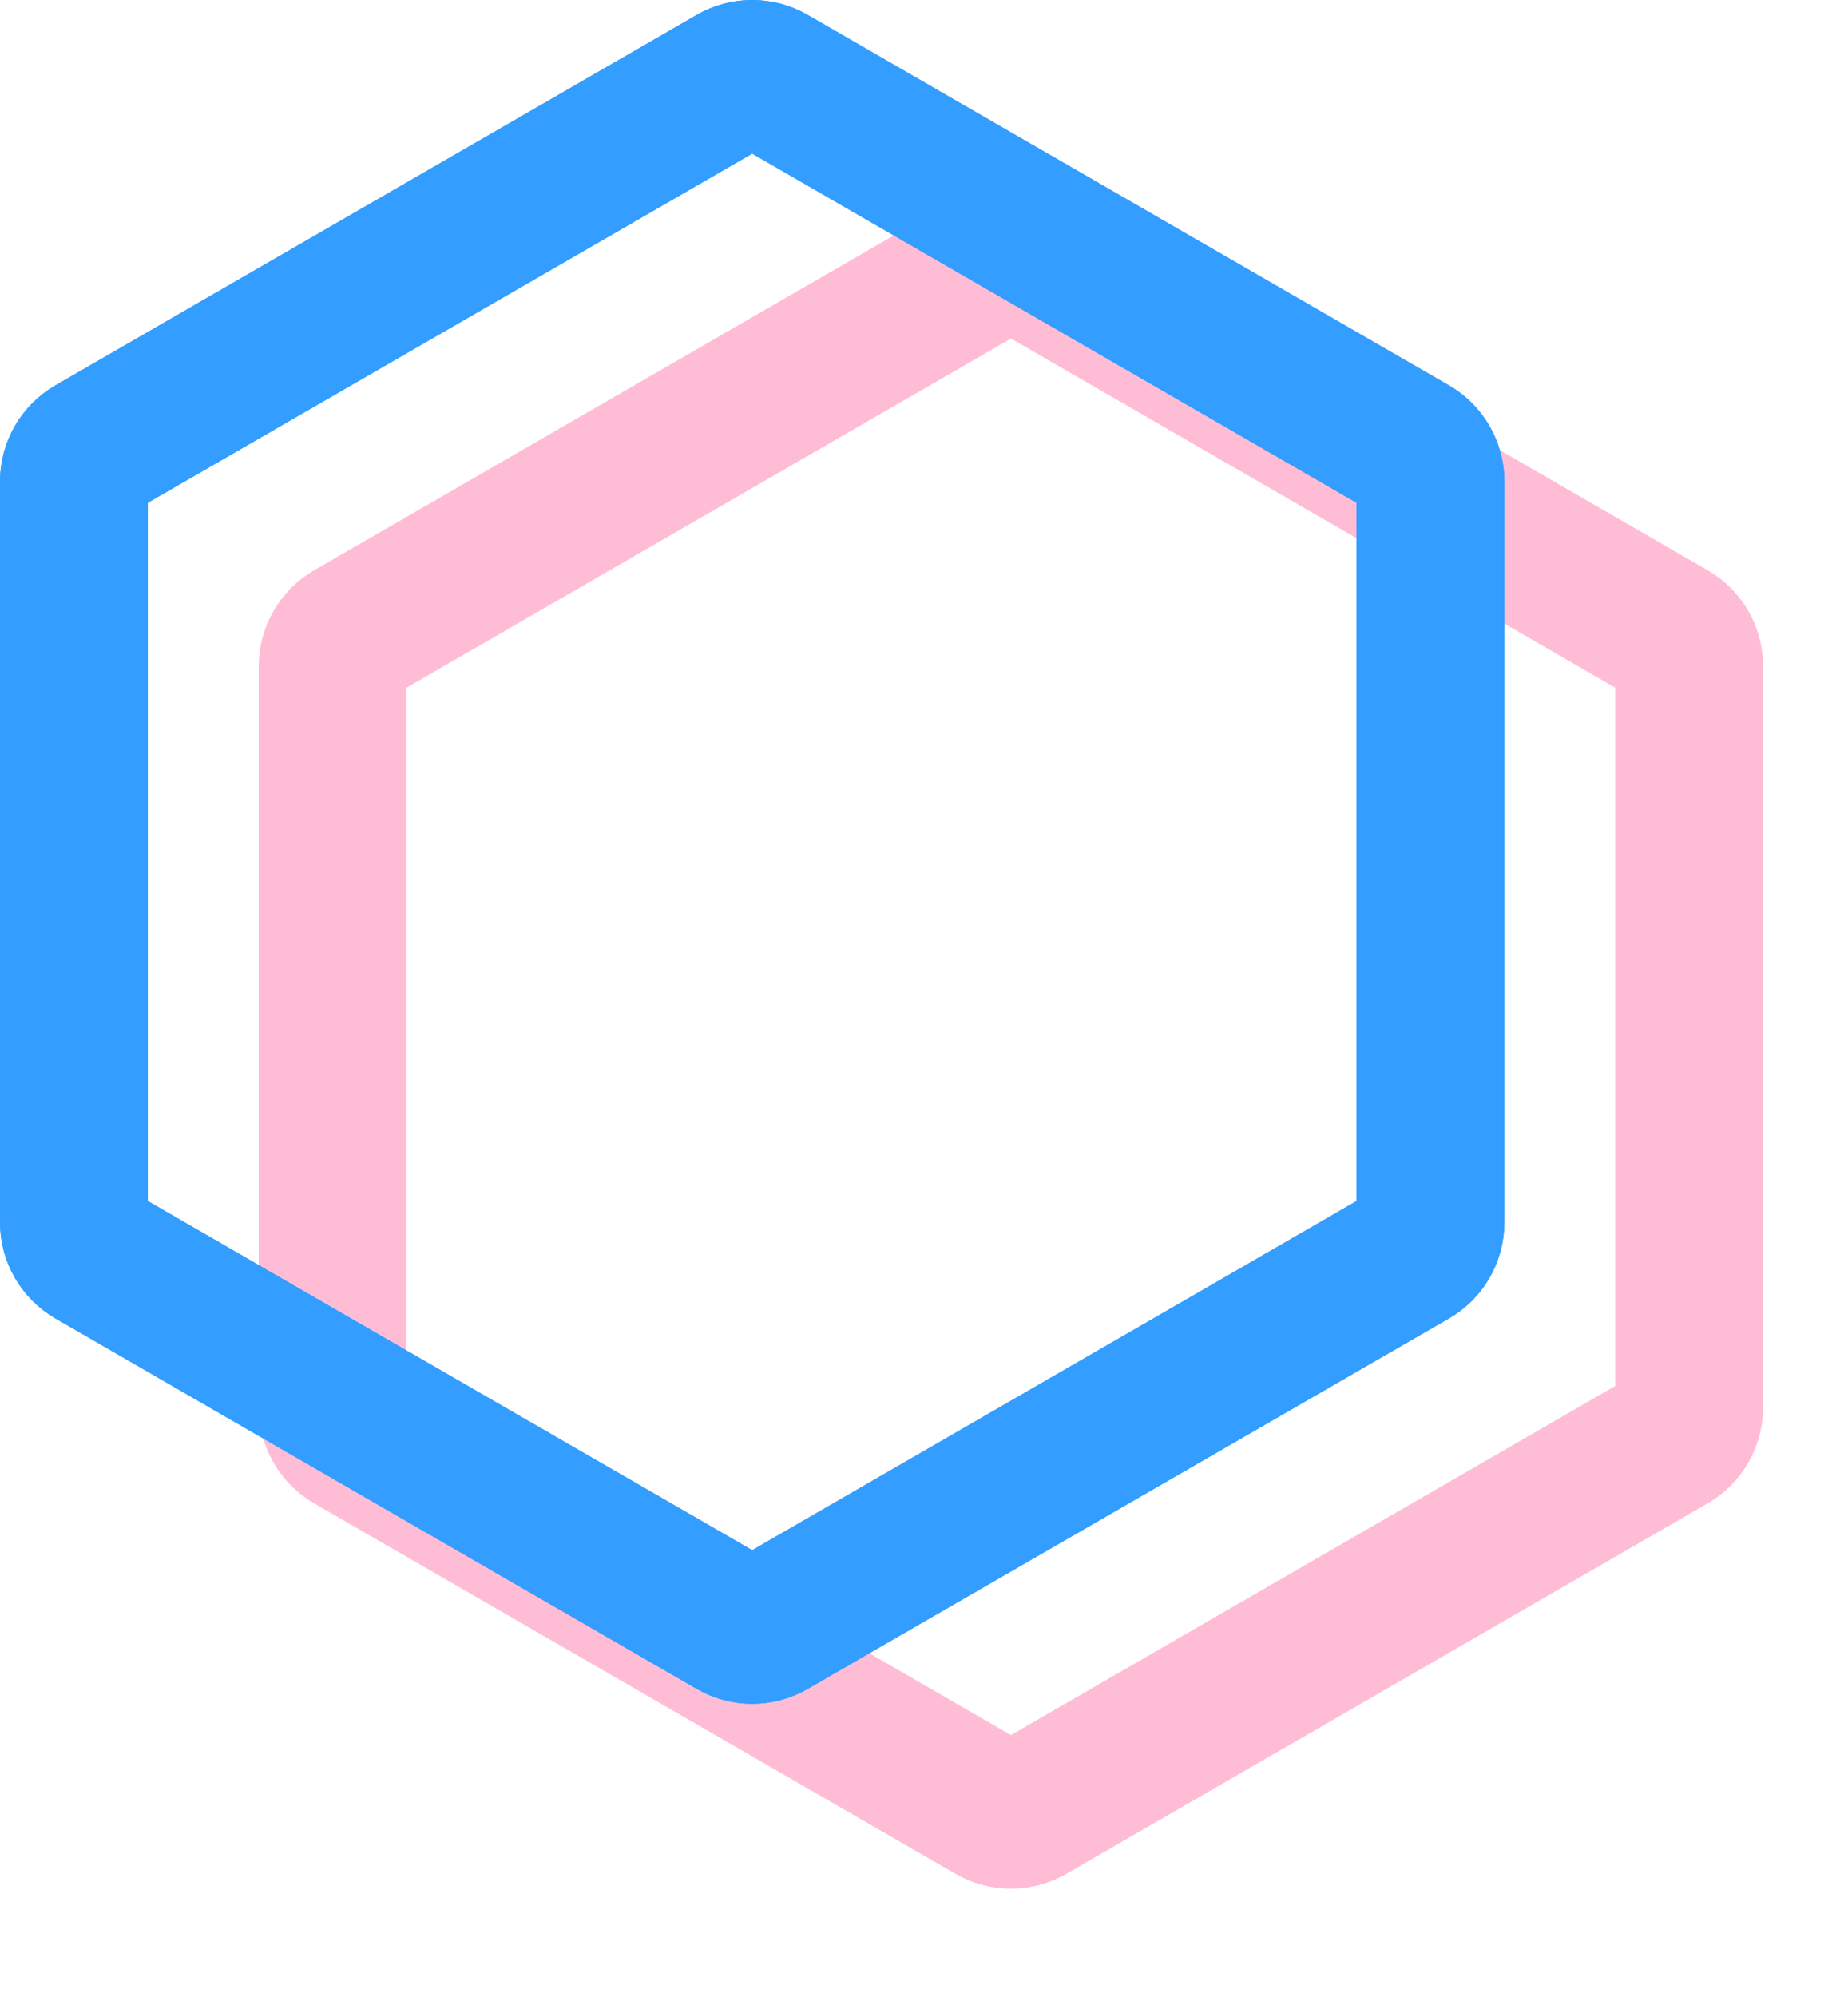 <svg width="50" height="54" viewBox="0 0 50 54" fill="none" xmlns="http://www.w3.org/2000/svg">
<g opacity="0.5" filter="url(#filter0_f_16_521)">
<path d="M26.852 7.134C27.161 6.955 27.542 6.955 27.852 7.134L45.203 17.152C45.513 17.331 45.703 17.661 45.703 18.018V38.054C45.703 38.411 45.513 38.741 45.203 38.92L27.852 48.938C27.542 49.117 27.161 49.117 26.852 48.938L9.5 38.92C9.191 38.741 9 38.411 9 38.054V18.018C9 17.661 9.191 17.331 9.5 17.152L26.852 7.134Z" stroke="#FF7BAC" stroke-width="4"/>
</g>
<path d="M19.852 2.134C20.161 1.955 20.542 1.955 20.852 2.134L38.203 12.152C38.513 12.331 38.703 12.661 38.703 13.018V33.054C38.703 33.411 38.513 33.741 38.203 33.92L20.852 43.938C20.542 44.117 20.161 44.117 19.852 43.938L2.5 33.92C2.191 33.741 2 33.411 2 33.054V13.018C2 12.661 2.191 12.331 2.5 12.152L19.852 2.134Z" stroke="#339EFF" stroke-width="4"/>
<path d="M19.852 2.134C20.161 1.955 20.542 1.955 20.852 2.134L38.203 12.152C38.513 12.331 38.703 12.661 38.703 13.018V33.054C38.703 33.411 38.513 33.741 38.203 33.92L20.852 43.938C20.542 44.117 20.161 44.117 19.852 43.938L2.5 33.92C2.191 33.741 2 33.411 2 33.054V13.018C2 12.661 2.191 12.331 2.5 12.152L19.852 2.134Z" stroke="#339EFF" stroke-width="4"/>
<defs>
<filter id="filter0_f_16_521" x="5" y="3" width="44.703" height="50.072" filterUnits="userSpaceOnUse" color-interpolation-filters="sRGB">
<feFlood flood-opacity="0" result="BackgroundImageFix"/>
<feBlend mode="normal" in="SourceGraphic" in2="BackgroundImageFix" result="shape"/>
<feGaussianBlur stdDeviation="1" result="effect1_foregroundBlur_16_521"/>
</filter>
</defs>
</svg>
